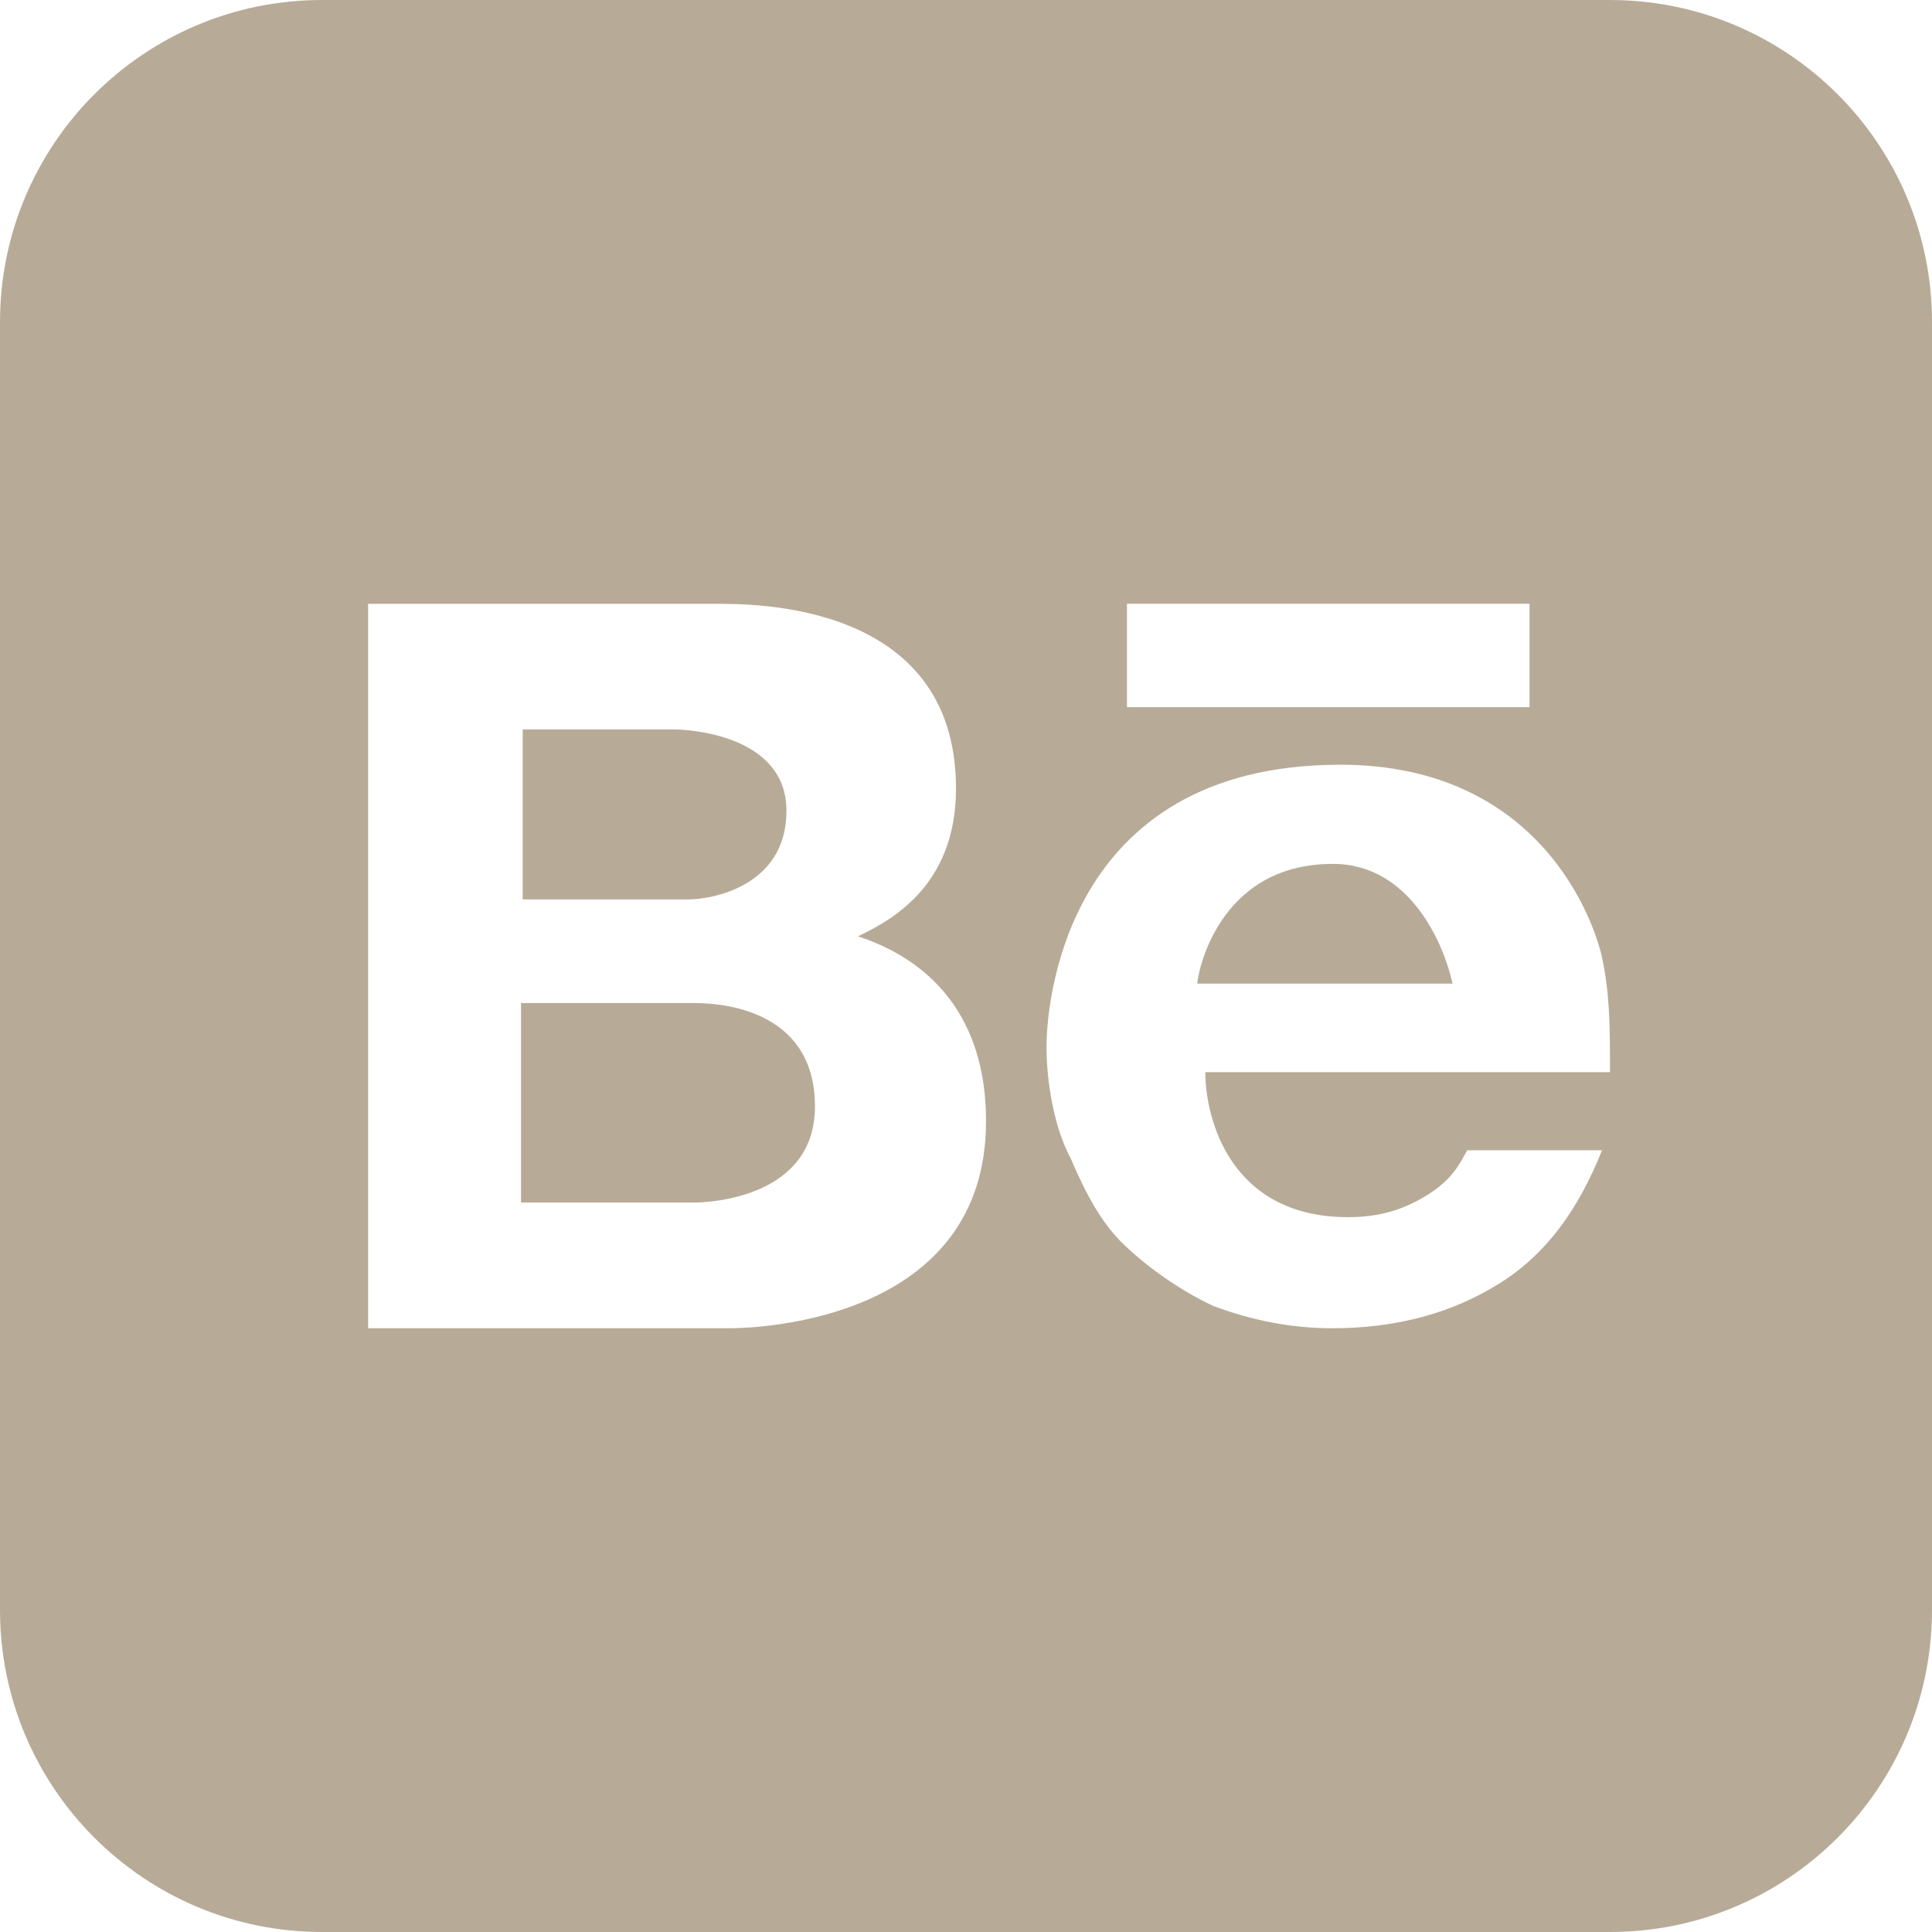 <svg width="28" height="28" viewBox="0 0 28 28" fill="none" xmlns="http://www.w3.org/2000/svg">
<path d="M4.667 0C2.09 0 0 2.09 0 4.667V23.333C0 25.91 2.09 28 4.667 28H23.333C25.91 28 28 25.91 28 23.333V4.667C28 2.09 25.91 0 23.333 0H4.667ZM16.333 8.75H22.167V10.249H16.333V8.75ZM5.335 8.751H10.36C10.905 8.751 13.855 8.716 13.855 11.428C13.855 12.87 12.871 13.357 12.435 13.57C13.09 13.785 14.29 14.393 14.29 16.249C14.291 19.126 11.015 19.249 10.579 19.25H5.335V8.751ZM7.575 10.571V13.035H9.979C10.307 13.035 11.398 12.851 11.398 11.75C11.398 10.649 9.978 10.571 9.761 10.571H7.575ZM19.424 11.083C22.317 11.083 23.102 13.341 23.218 13.879C23.333 14.418 23.333 14.894 23.333 15.539H17.468C17.468 16.184 17.811 17.64 19.538 17.64C19.998 17.64 20.344 17.531 20.689 17.317C21.034 17.101 21.148 16.886 21.263 16.671H23.218C22.873 17.53 22.414 18.176 21.722 18.606C21.033 19.036 20.227 19.25 19.308 19.25C18.733 19.25 18.157 19.142 17.582 18.926C17.122 18.711 16.663 18.39 16.319 18.067C15.973 17.747 15.743 17.316 15.513 16.779C15.283 16.349 15.167 15.703 15.167 15.167C15.167 14.631 15.382 11.083 19.424 11.083ZM19.317 12.52C17.628 12.52 17.352 14.148 17.352 14.255H21.051C20.936 13.714 20.45 12.52 19.317 12.52ZM7.551 14.537V17.428H10.065C10.283 17.428 11.811 17.357 11.811 16.036C11.812 14.714 10.611 14.537 10.065 14.537H7.551Z" fill="#B7AB98"/>
</svg>
